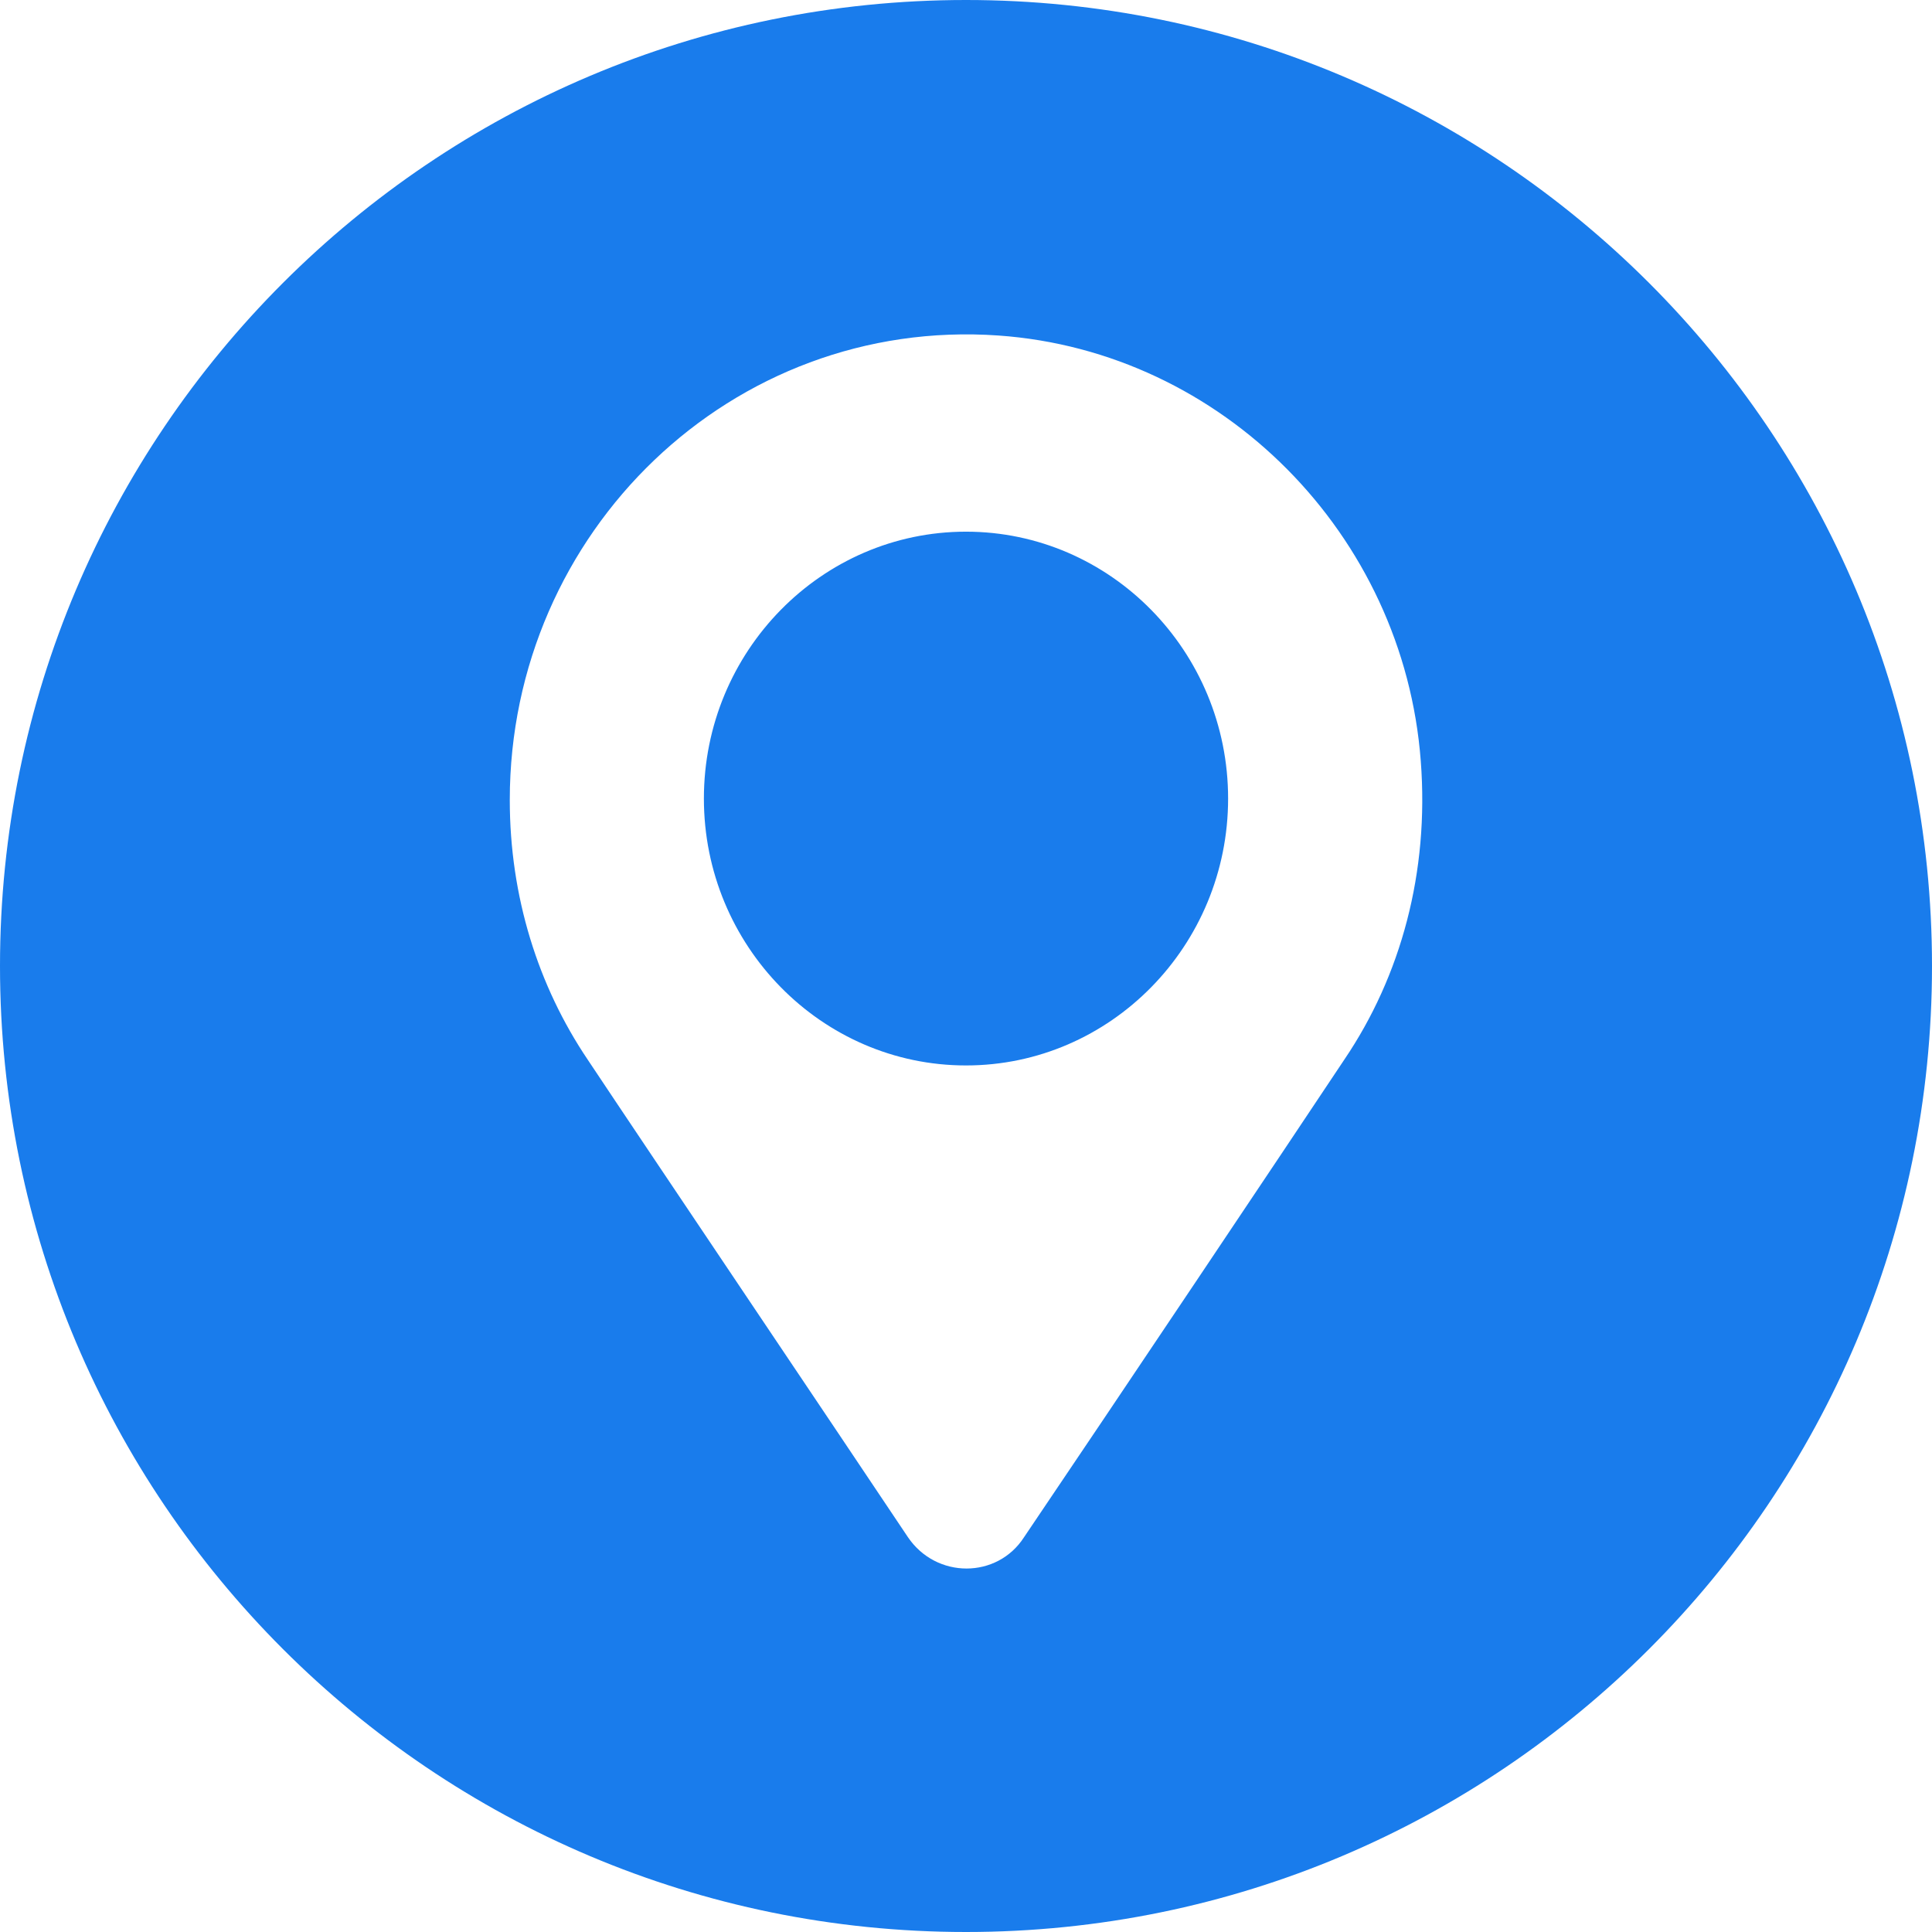 <?xml version="1.0" encoding="UTF-8"?> <svg xmlns="http://www.w3.org/2000/svg" width="36" height="36" viewBox="0 0 36 36" fill="none"> <path fill-rule="evenodd" clip-rule="evenodd" d="M18 0C8.059 0 0 8.059 0 18C0 27.941 8.059 36 18 36C27.941 36 36 27.941 36 18C36 8.059 27.941 0 18 0ZM18.607 6.252C22.778 6.547 26.157 9.961 26.474 14.181C26.633 16.251 26.105 18.186 25.049 19.745C23.94 21.412 20.772 26.143 19.082 28.643C18.581 29.422 17.445 29.422 16.918 28.643C16.147 27.49 15.069 25.885 14.019 24.322C12.767 22.457 11.554 20.652 10.951 19.745C10.027 18.374 9.499 16.708 9.499 14.907C9.499 9.907 13.644 5.902 18.607 6.252ZM13.116 14.88C13.116 17.622 15.307 19.853 18 19.853C20.693 19.853 22.884 17.622 22.884 14.88C22.884 12.138 20.693 9.907 18 9.907C15.307 9.907 13.116 12.138 13.116 14.88Z" fill="#197CEC"></path> </svg> 